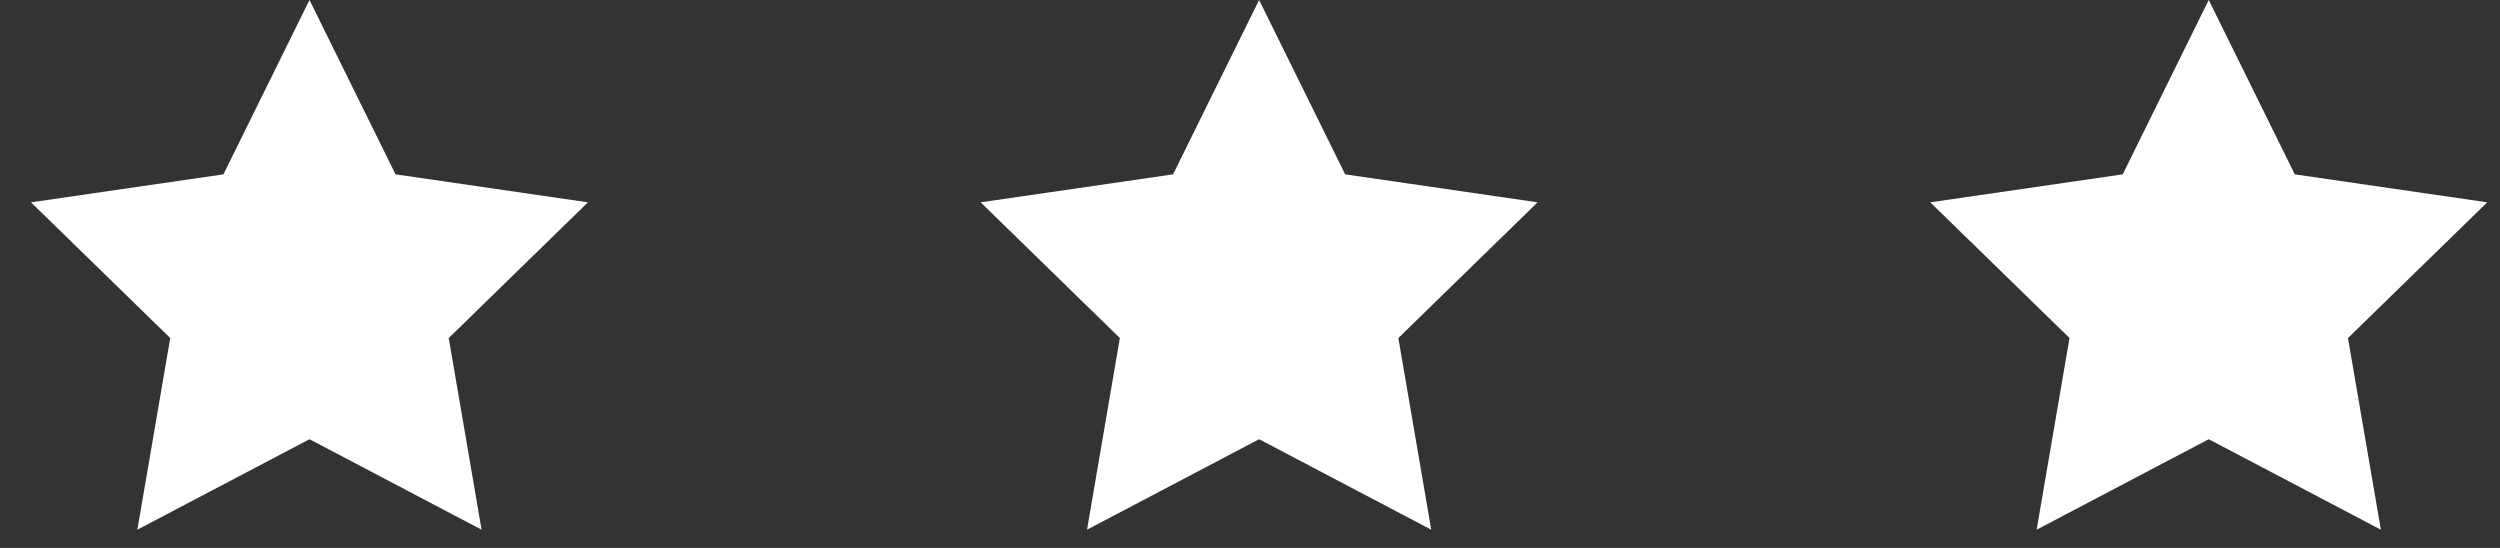 <?xml version="1.0" encoding="UTF-8"?>
<svg width="73px" height="16px" viewBox="0 0 73 16" version="1.1" xmlns="http://www.w3.org/2000/svg" xmlns:xlink="http://www.w3.org/1999/xlink">
    <rect x="0" y="0" width="73" height="16" fill="#333333" stroke="none"/>
    <title>Combined Shape</title>
    <g id="Page-1" stroke="none" stroke-width="1" fill="none" fill-rule="evenodd">
        <g id="01-home" transform="translate(-962, -544)" fill="#FFFFFF">
            <path d="M971.037,544 L973.55,549.091 L979.168,549.908 L975.103,553.871 L976.062,559.467 L971.037,556.825 L966.011,559.467 L966.971,553.871 L962.905,549.908 L968.524,549.091 L971.037,544 Z M998.766,544 L1001.279,549.091 L1006.897,549.908 L1002.832,553.871 L1003.792,559.467 L998.766,556.825 L993.741,559.467 L994.7,553.871 L990.635,549.908 L996.253,549.091 L998.766,544 Z M1026.495,544 L1029.008,549.091 L1034.627,549.908 L1030.561,553.871 L1031.521,559.467 L1026.495,556.825 L1021.47,559.467 L1022.43,553.871 L1018.364,549.908 L1023.983,549.091 L1026.495,544 Z" id="Combined-Shape"></path>
        </g>
    </g>
</svg>